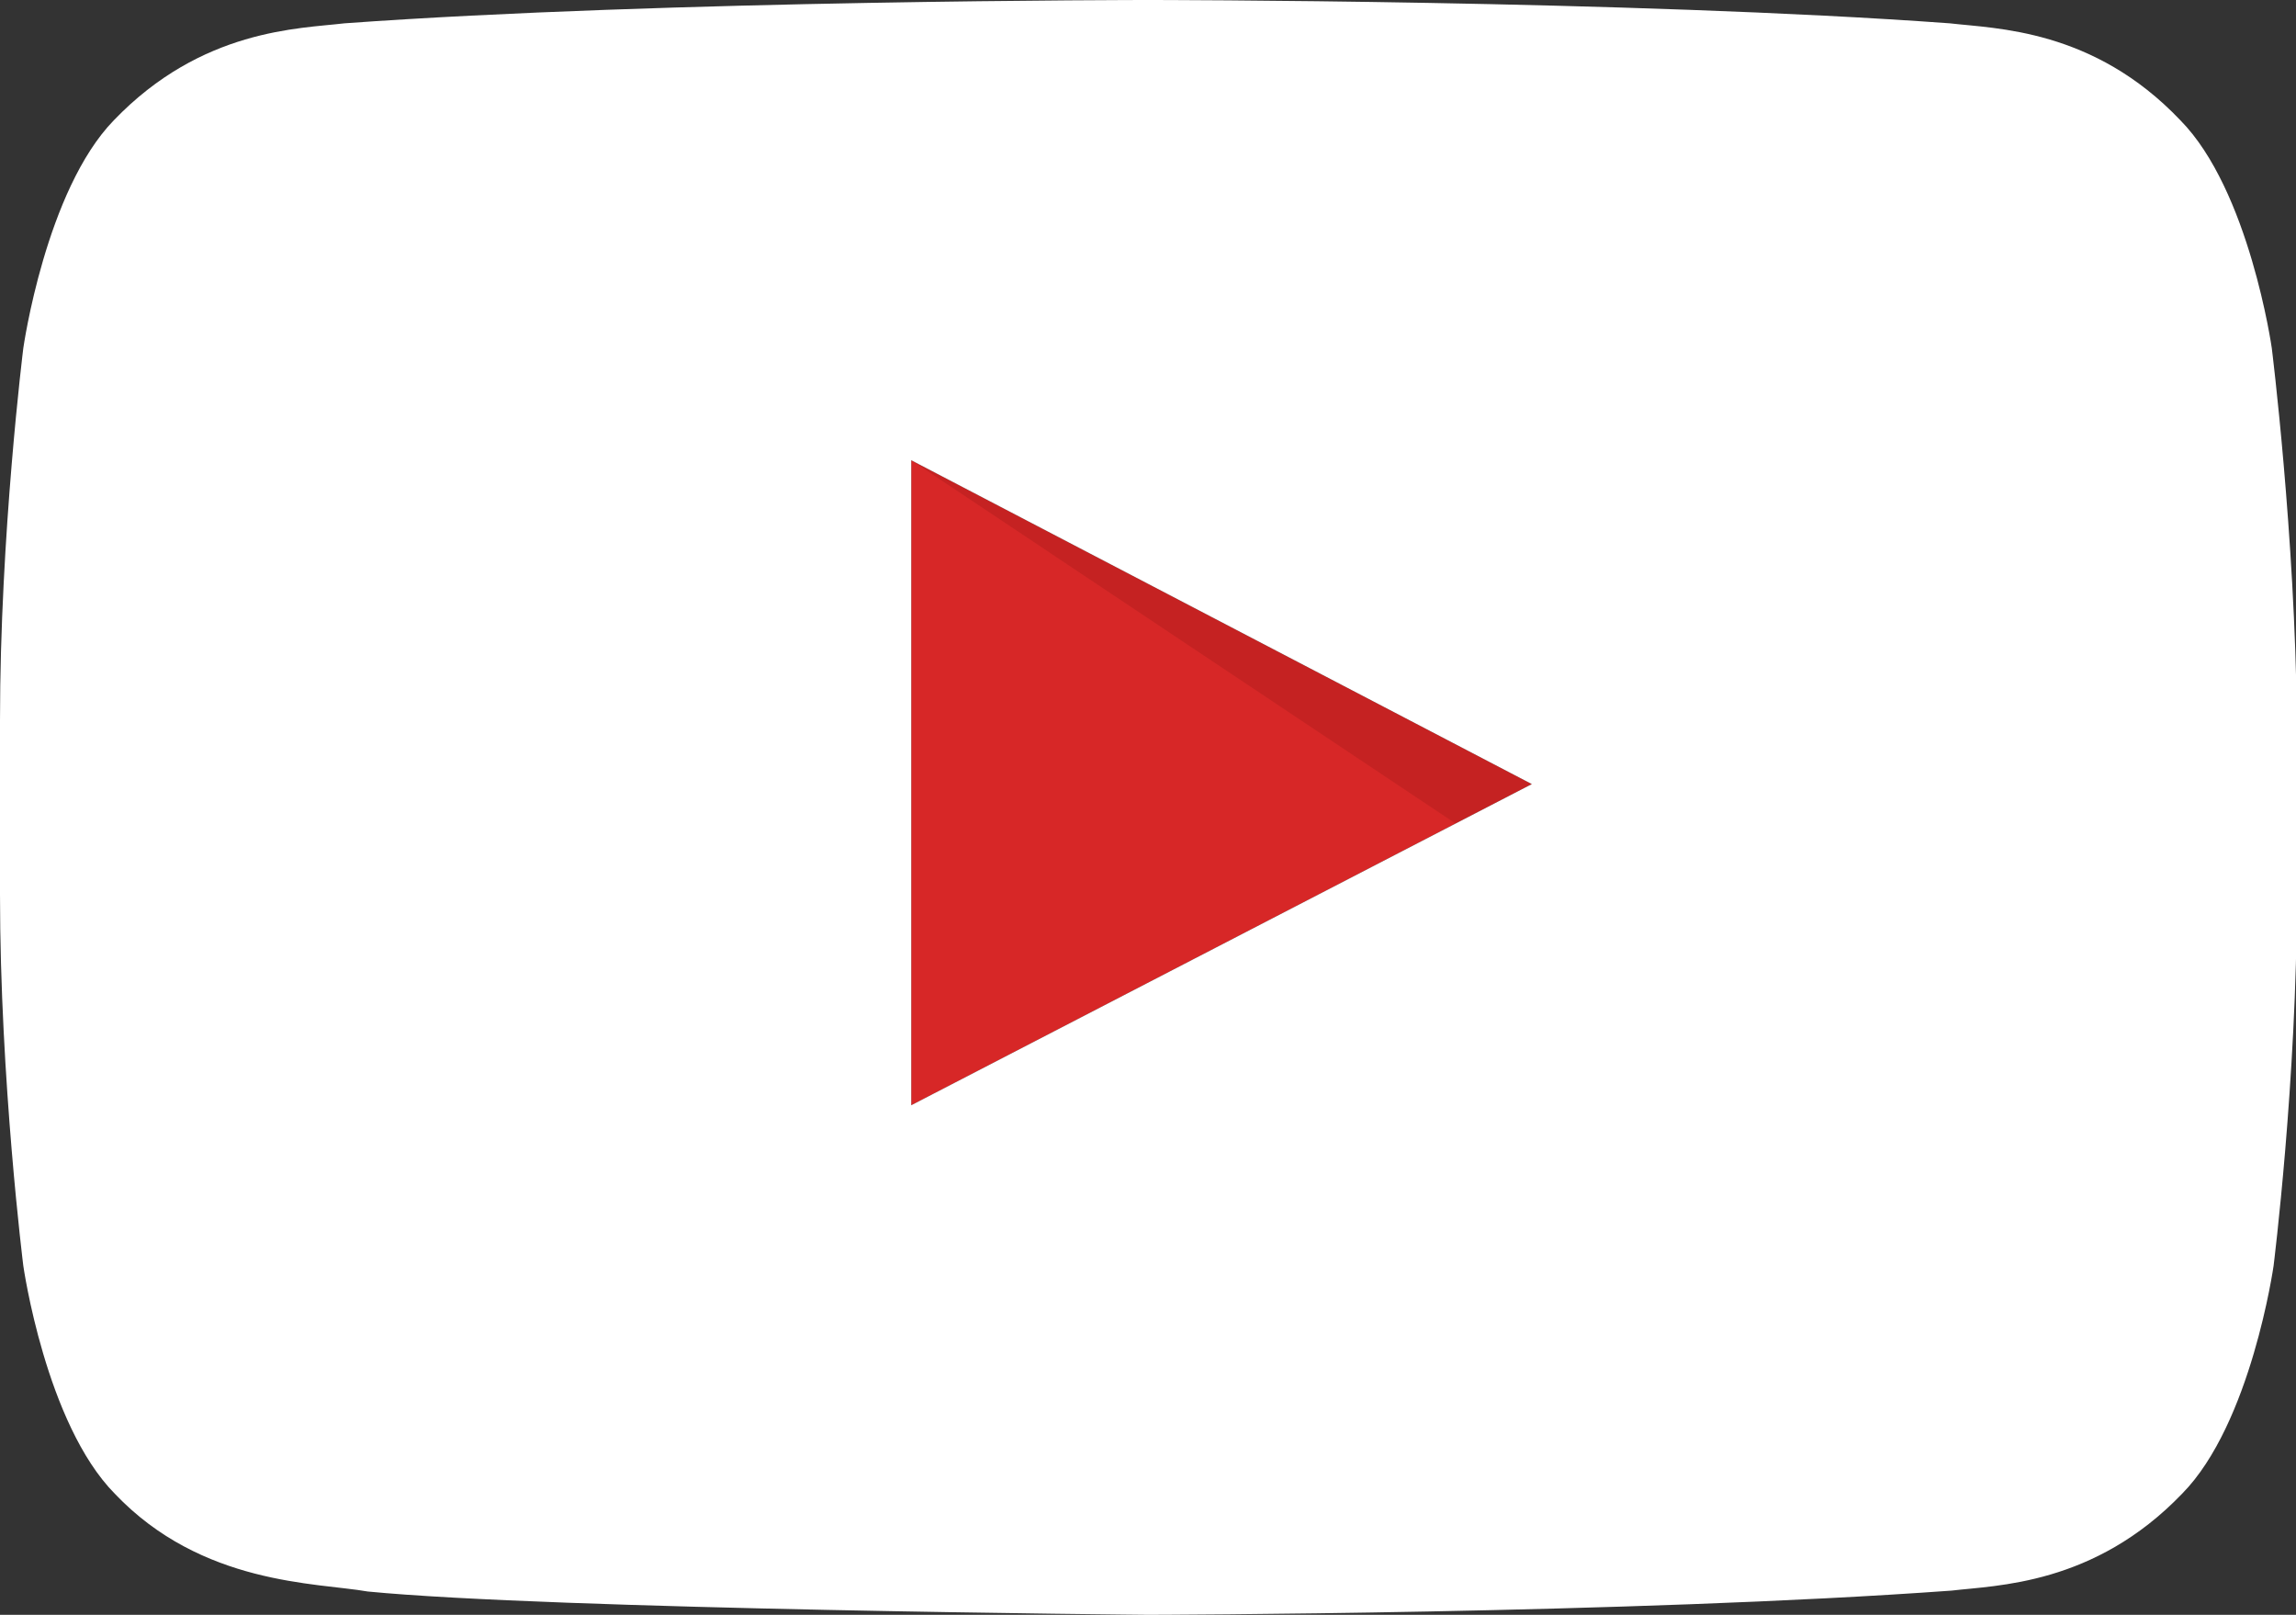 <?xml version="1.0" encoding="utf-8"?>
<!-- Generator: Adobe Illustrator 23.0.0, SVG Export Plug-In . SVG Version: 6.00 Build 0)  -->
<svg version="1.1" id="Layer_1" xmlns="http://www.w3.org/2000/svg" xmlns:xlink="http://www.w3.org/1999/xlink" x="0px" y="0px"
	 viewBox="0 0 256 180" style="enable-background:new 0 0 256 180;" xml:space="preserve">
<rect x="0" y="0" width="256" height="180" fill="#333333" stroke="none"/>
<style type="text/css">
	.st0{fill:#D72727;}
	.st1{opacity:0.12;fill:#420000;enable-background:new    ;}
	.st2{fill:#FFFFFF;}
</style>
<path class="st0" d="M101.6,123.2l69.2-35.8l-69.2-36.1L101.6,123.2z"/>
<path class="st1" d="M101.6,51.3l60.7,40.5l8.5-4.4L101.6,51.3z"/>
<path class="st2" d="M253.3,38.8c0,0-2.5-17.6-10.2-25.4c-9.7-10.2-20.6-10.2-25.7-10.8C181.7,0,128,0,128,0H128
	c0,0-53.7,0-89.6,2.6c-5,0.6-15.9,0.6-25.7,10.8C5.1,21.2,2.6,38.8,2.6,38.8S0,59.6,0,80.3v19.4c0,20.7,2.6,41.4,2.6,41.4
	s2.5,17.6,10.2,25.4c9.7,10.2,22.5,9.9,28.2,10.9c20.5,2,87,2.6,87,2.6s53.8-0.1,89.6-2.7c5-0.6,15.9-0.6,25.7-10.8
	c7.7-7.8,10.2-25.4,10.2-25.4s2.6-20.7,2.6-41.4V80.3C255.9,59.6,253.3,38.8,253.3,38.8L253.3,38.8z M101.6,123.2V51.3l69.2,36.1
	L101.6,123.2z"/>
<title>ecg</title>
</svg>
